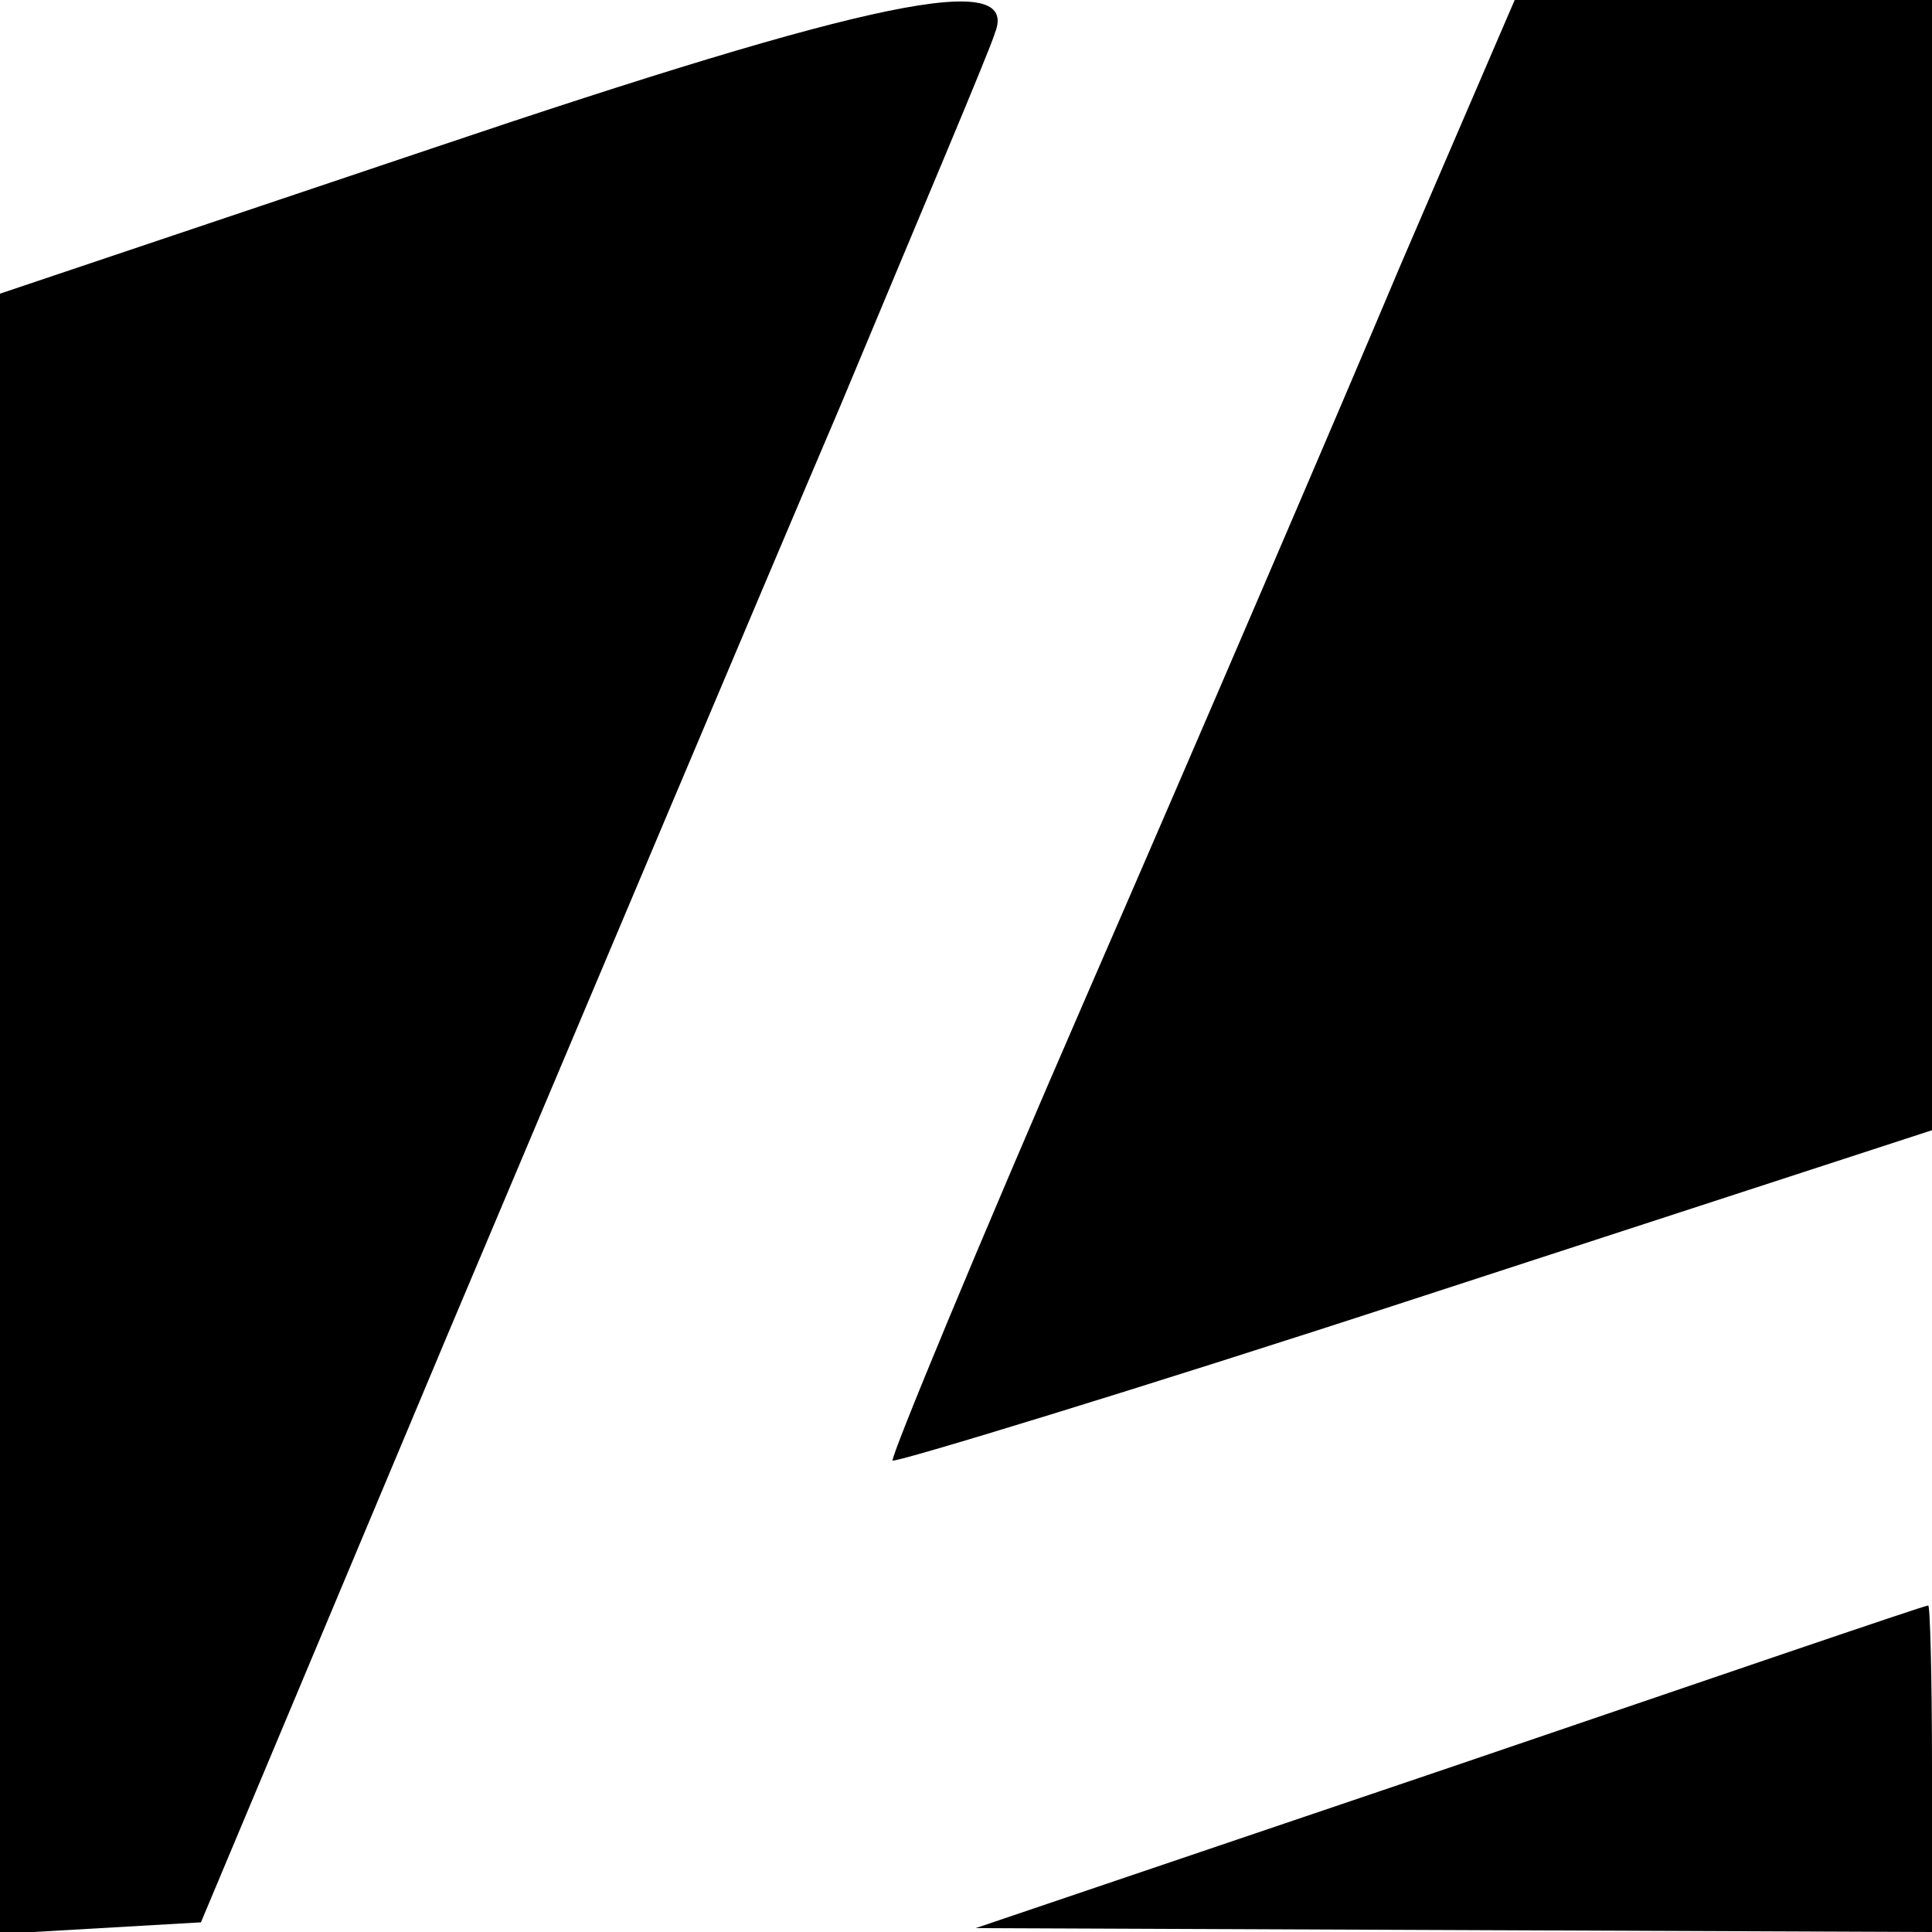 <?xml version="1.0" standalone="no"?>
<!DOCTYPE svg PUBLIC "-//W3C//DTD SVG 20010904//EN"
 "http://www.w3.org/TR/2001/REC-SVG-20010904/DTD/svg10.dtd">
<svg version="1.0" xmlns="http://www.w3.org/2000/svg"
 width="100pt" height="100pt" viewBox="0 0 100 100"
 preserveAspectRatio="xMidYMid meet">
<g transform="translate(0,100) scale(0.1,-0.1)"
fill="#000000" stroke="none">
<path d="M223 923 l-223 -75 0 -424 0 -425 52 3 52 3 128 305 c71 168 162 384
203 480 40 96 77 183 80 193 13 33 -64 17 -292 -60z"/>
<path d="M725 863 c-32 -76 -105 -246 -162 -377 -57 -131 -102 -240 -101 -242
2 -1 124 36 271 84 l267 87 0 292 0 293 -108 0 -108 0 -59 -137z"/>
<path d="M750 85 l-245 -83 248 -1 247 -1 0 85 c0 47 -1 85 -2 84 -2 0 -113
-38 -248 -84z"/>
</g>
</svg>
